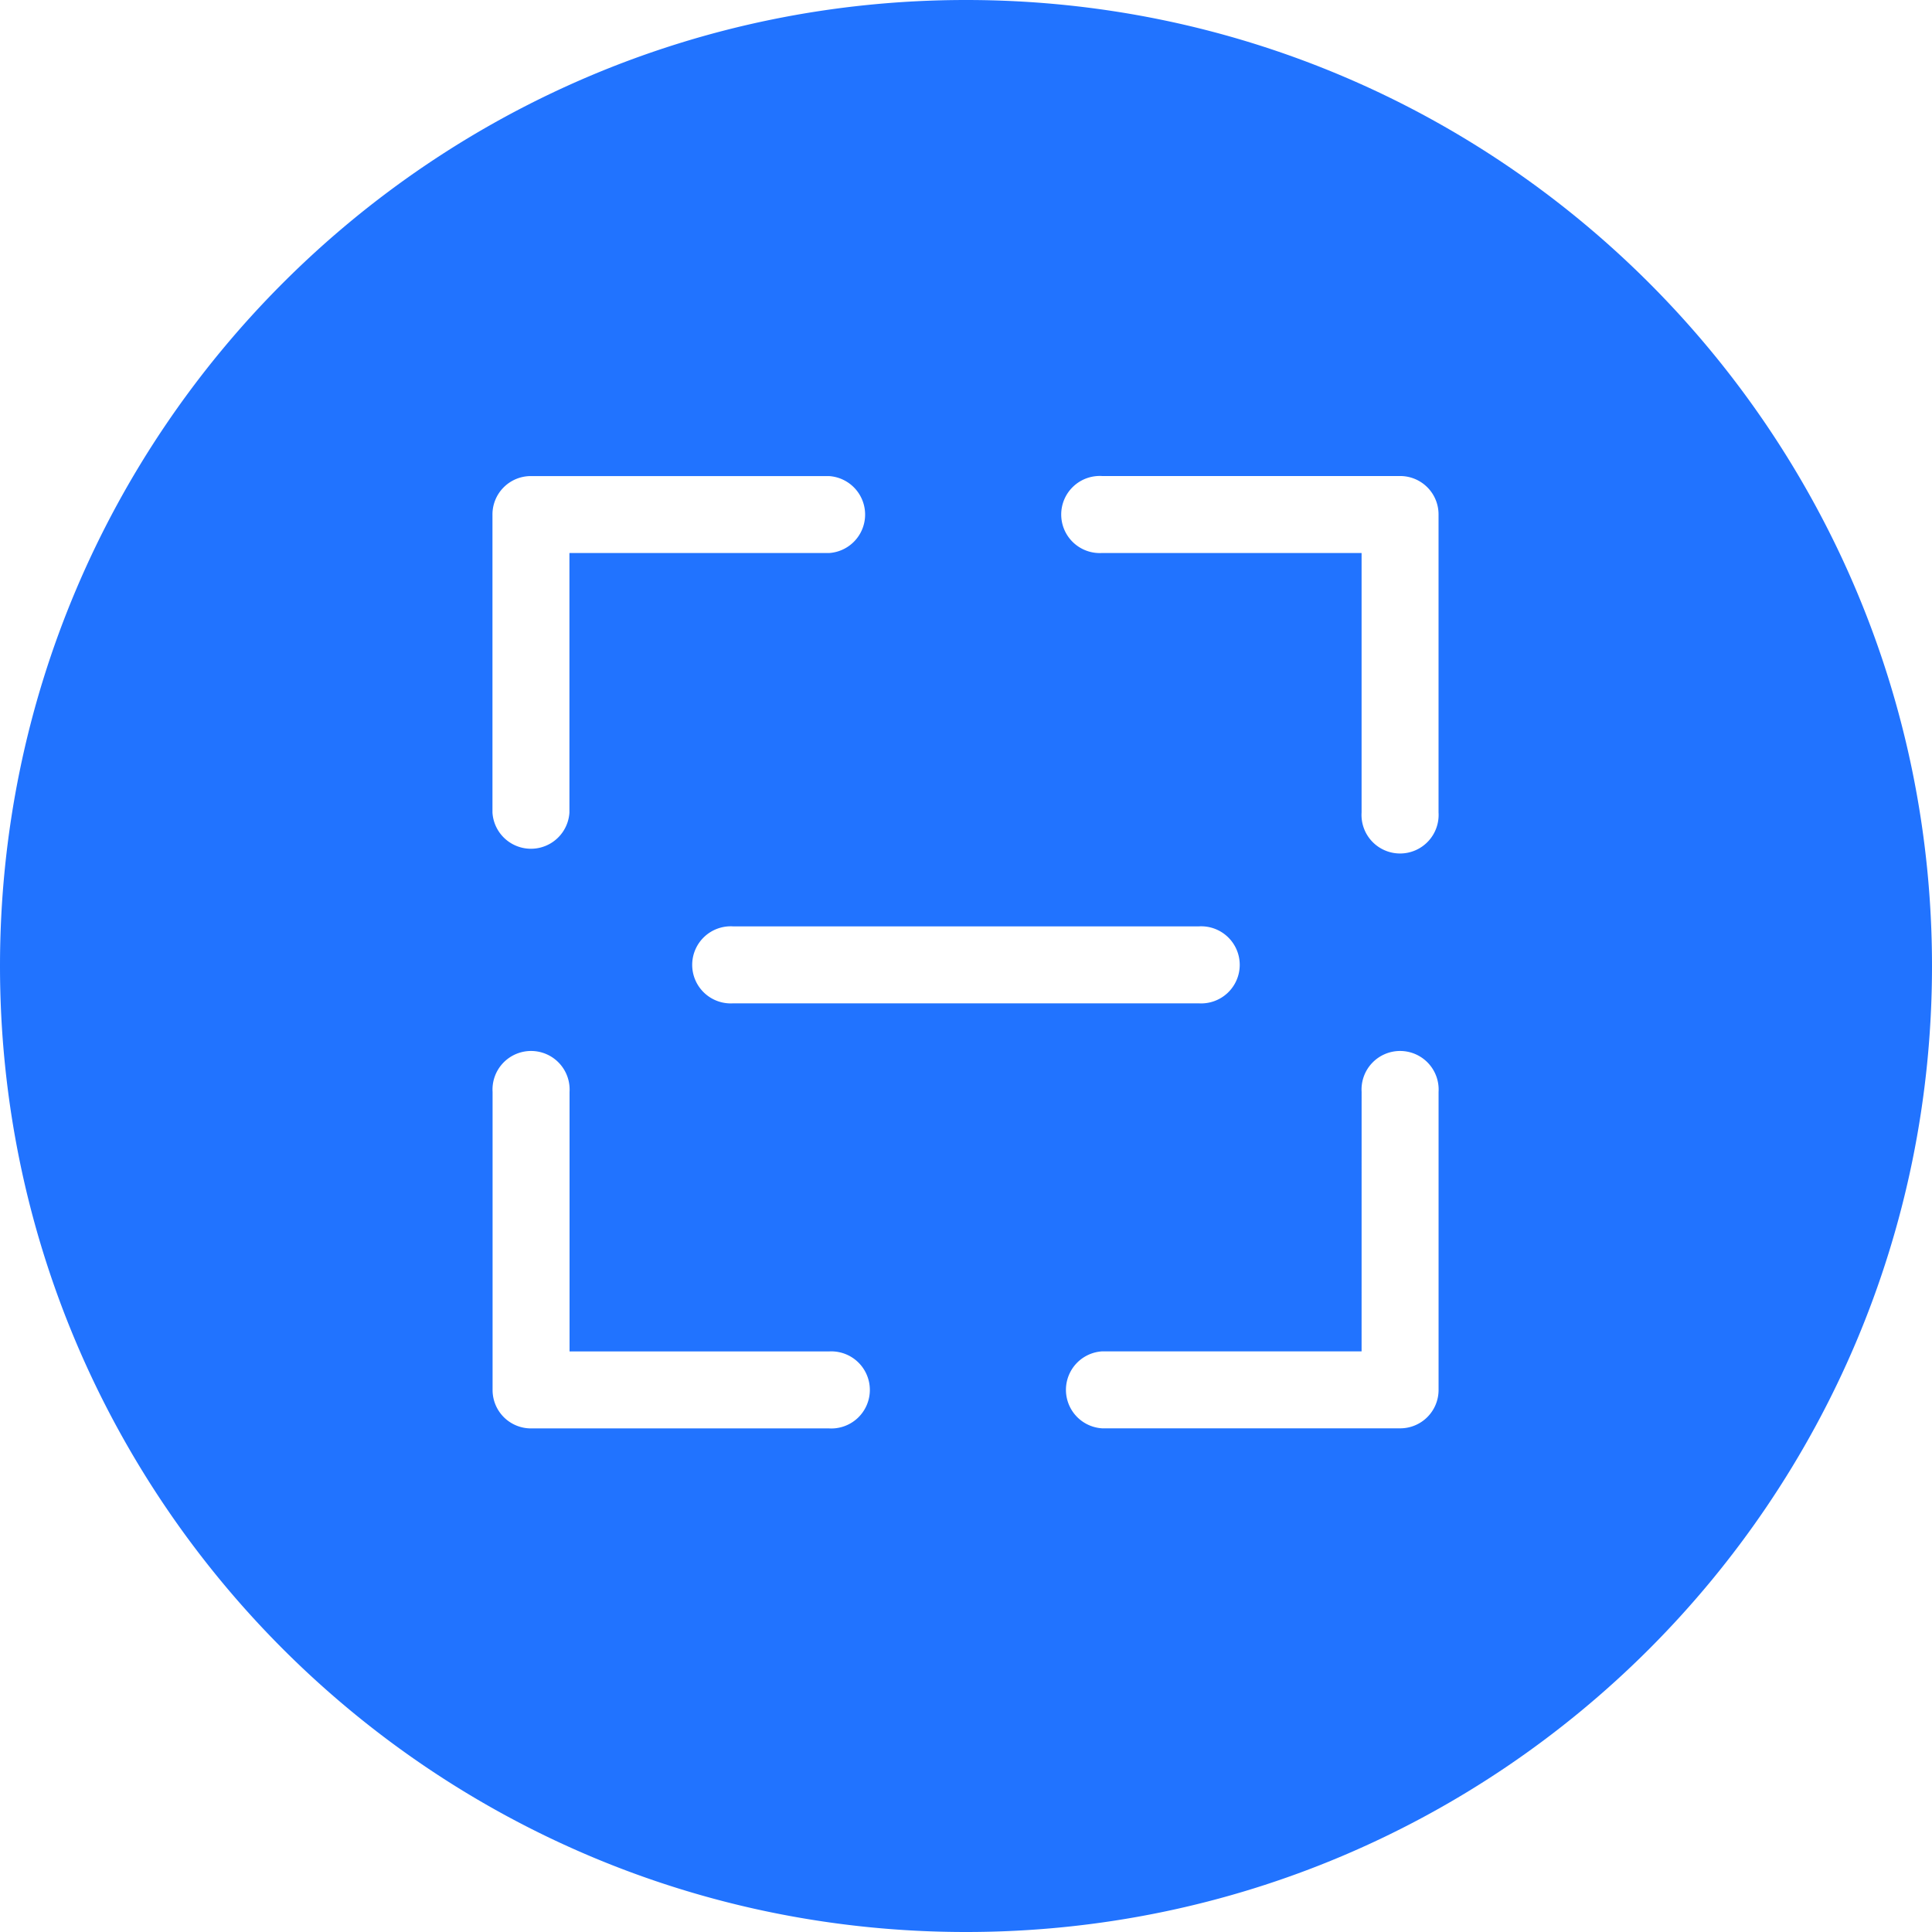 <?xml version="1.0" standalone="no"?><!DOCTYPE svg PUBLIC "-//W3C//DTD SVG 1.1//EN" "http://www.w3.org/Graphics/SVG/1.1/DTD/svg11.dtd"><svg t="1610438482891" preserveAspectRatio="xMinYMin meet" class="icon" viewBox="0 0 1024 1024" version="1.1" xmlns="http://www.w3.org/2000/svg" p-id="15853" xmlns:xlink="http://www.w3.org/1999/xlink" width="200" height="200"><defs><style type="text/css"></style></defs><path d="M512.006 1024C229.24 1024 0 794.76 0 512.006S229.24 0 512.006 0s511.994 229.214 511.994 512.006S794.786 1024 512.006 1024z m-123.439-533.003a20.435 20.435 0 1 0 0 40.793H635.394a20.435 20.435 0 1 0 0-40.793z m-86.695-197.873H439.348a20.435 20.435 0 0 0 0-40.793H281.451a20.333 20.333 0 0 0-20.435 20.435v157.91a20.435 20.435 0 0 0 40.793 0V293.137z m419.794 0v137.552a20.435 20.435 0 1 0 40.793 0V272.741a20.333 20.333 0 0 0-20.435-20.435H584.154a20.435 20.435 0 1 0 0 40.793h137.526z m-419.794 423.128V578.726a20.435 20.435 0 1 0-40.793 0v157.923a20.333 20.333 0 0 0 20.435 20.435H439.348a20.435 20.435 0 1 0 0-40.793H301.873z m419.794 0H584.154a20.435 20.435 0 0 0 0 40.793H742.038a20.333 20.333 0 0 0 20.435-20.435V578.726a20.435 20.435 0 1 0-40.793 0z m19.158 19.311" p-id="15854" fill="#2173FF"></path></svg>